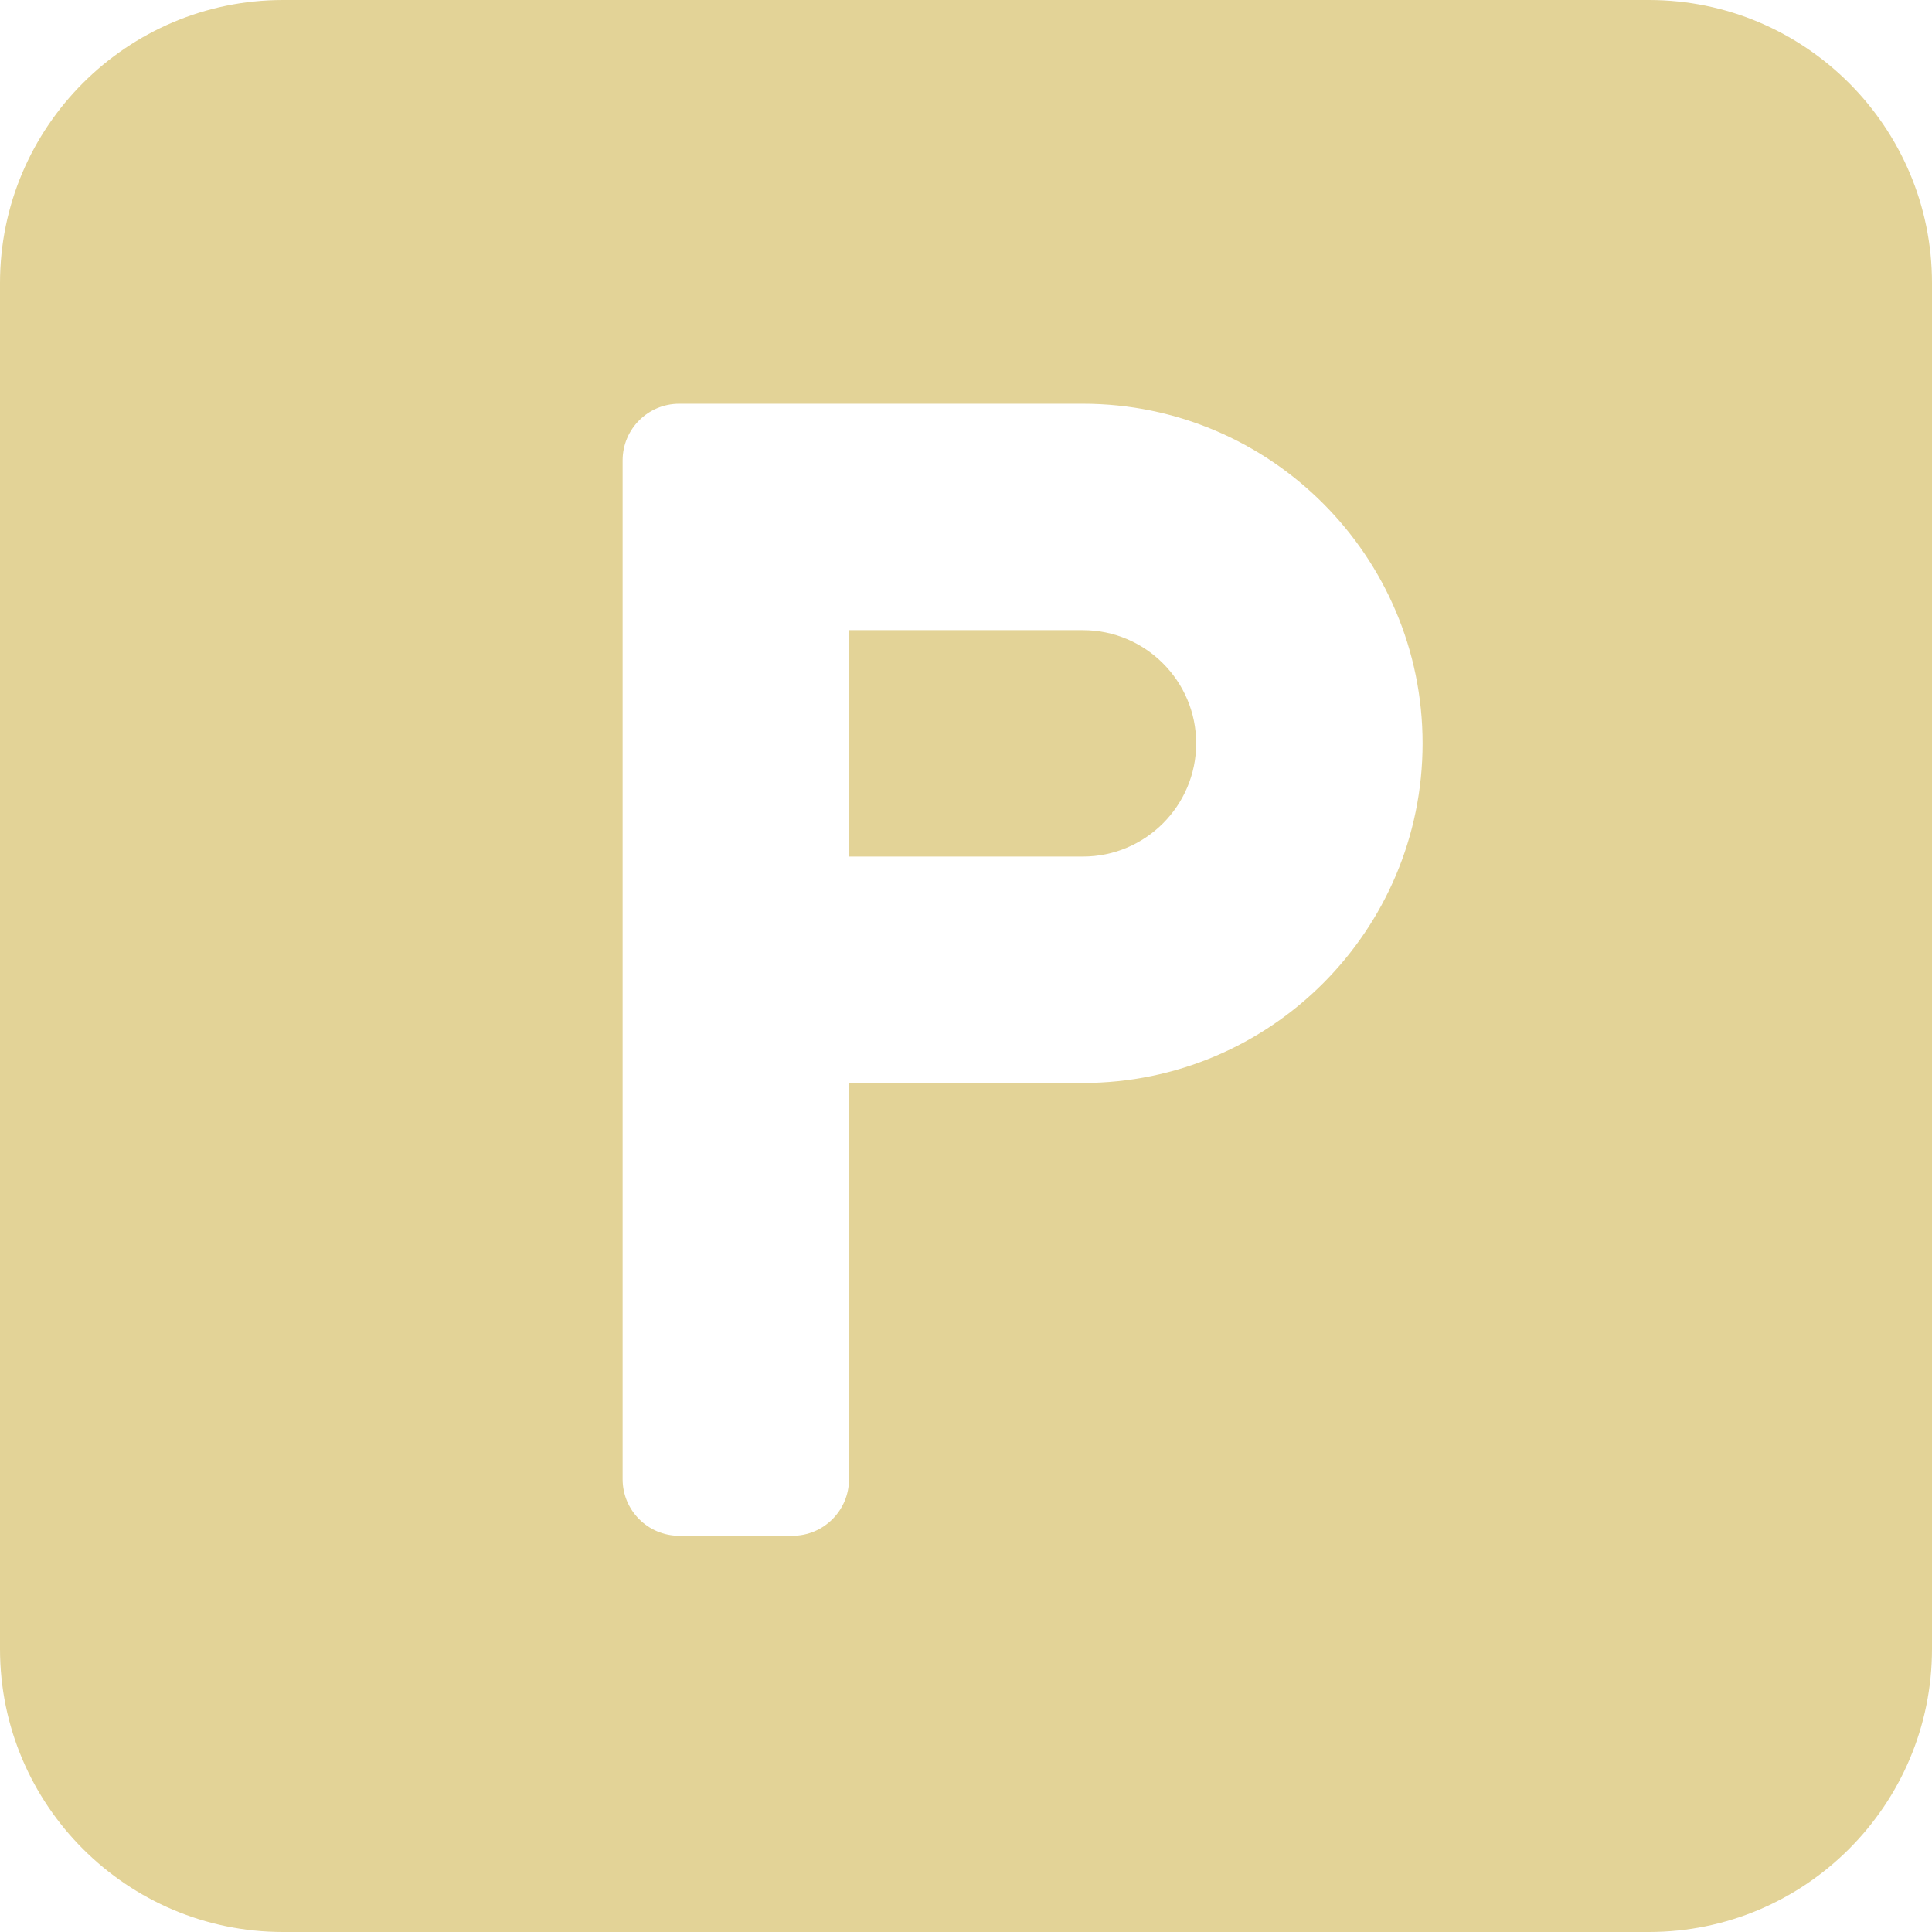 <svg xmlns="http://www.w3.org/2000/svg" version="1.1" xmlns:xlink="http://www.w3.org/1999/xlink" width="512" height="512" x="0" y="0" viewBox="0 0 512 512" style="enable-background:new 0 0 512 512" xml:space="preserve" class=""><g><path d="M287 167h-62v60h62c16.538 0 30-13.462 30-30s-13.462-30-30-30z" fill="#e3d397" opacity="1" data-original="#000000" class=""></path><path d="M437 0H75C33.647 0 0 33.647 0 75v362c0 41.353 33.647 75 75 75h362c41.353 0 75-33.647 75-75V75c0-41.353-33.647-75-75-75zM287 287h-62v105c0 8.284-6.716 15-15 15h-30c-8.284 0-15-6.716-15-15V122c0-8.284 6.716-15 15-15h107c49.629 0 90 40.371 90 90s-40.371 90-90 90z" fill="#e3d397" opacity="1" data-original="#000000" class=""></path></g></svg>